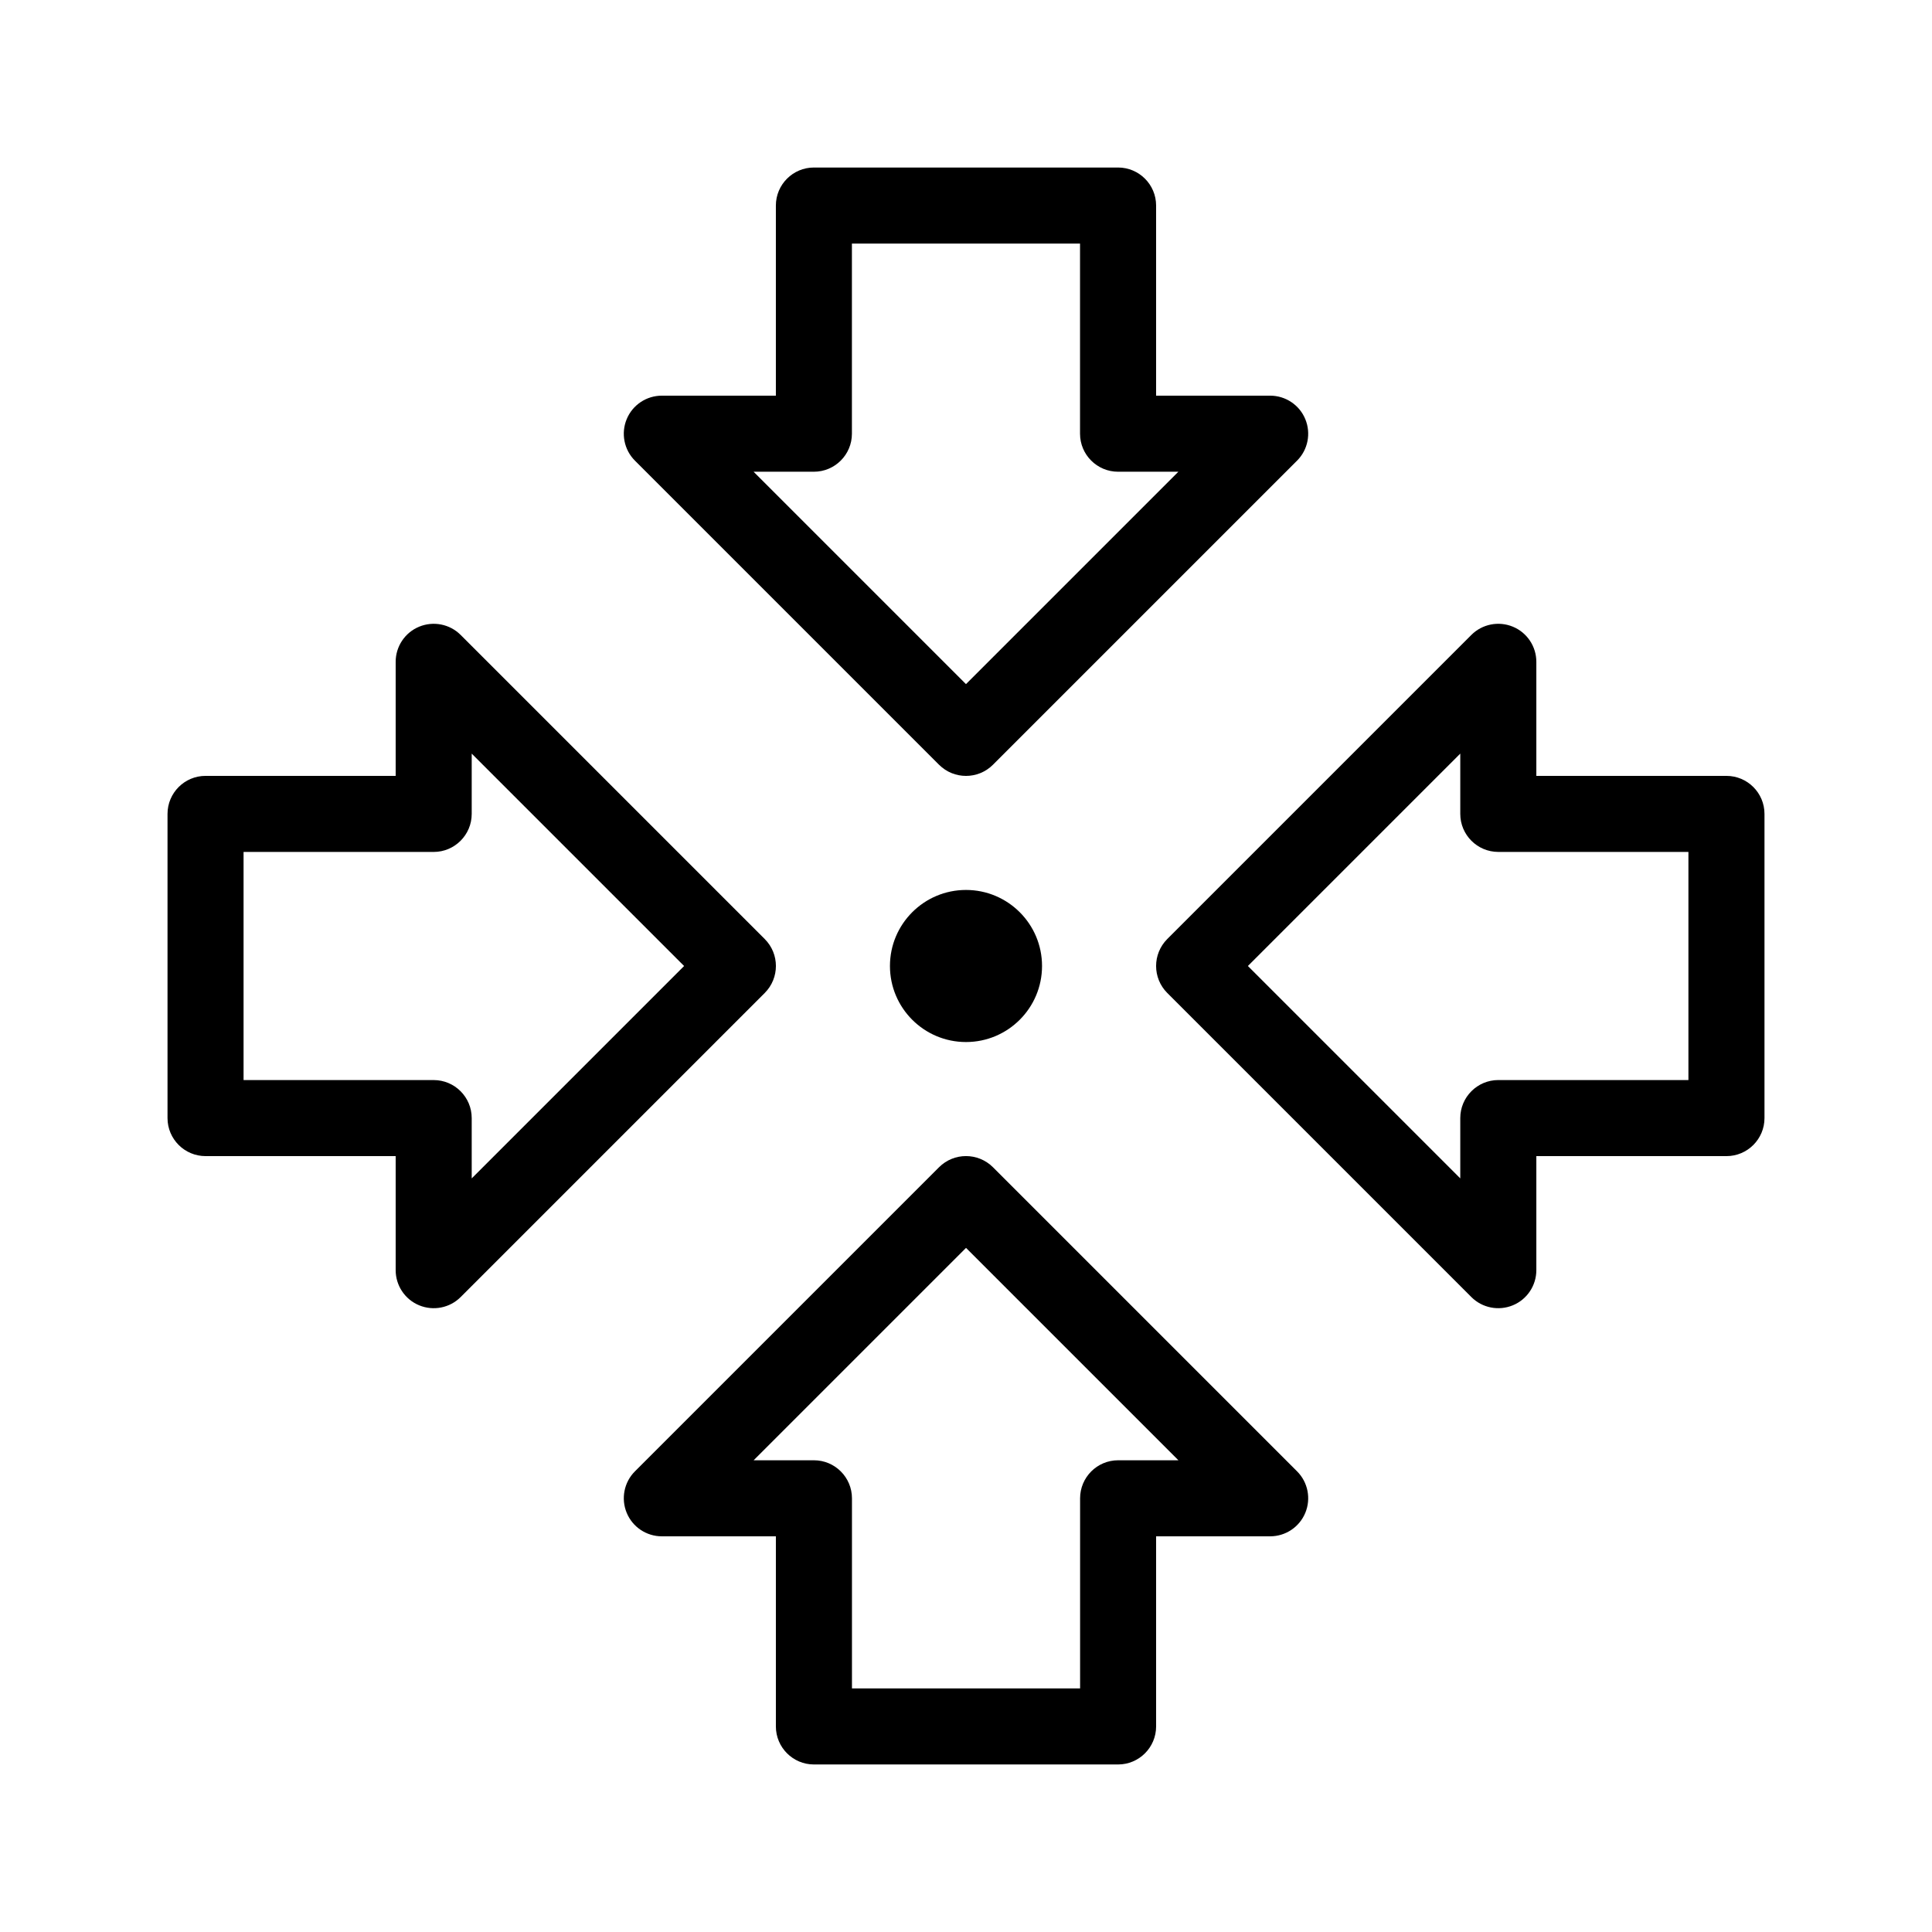 <?xml version="1.0" encoding="UTF-8"?>
<!-- Uploaded to: ICON Repo, www.svgrepo.com, Generator: ICON Repo Mixer Tools -->
<svg fill="#000000" width="800px" height="800px" version="1.1" viewBox="144 144 512 512" xmlns="http://www.w3.org/2000/svg">
 <path d="m349.62 551.14h-30.23c-4.07 0-7.758-2.457-9.309-6.227-1.551-3.75-0.707-8.102 2.176-10.984l80.609-80.609c3.949-3.93 10.316-3.93 14.27 0l80.609 80.609c2.883 2.883 3.727 7.234 2.176 10.984-1.551 3.769-5.238 6.227-9.309 6.227h-30.23v50.383c0 5.562-4.516 10.078-10.078 10.078h-80.609c-5.562 0-10.078-4.516-10.078-10.078v-50.383zm106.67-20.152-56.285-56.285-56.285 56.285h15.98c5.562 0 10.078 4.516 10.078 10.078v50.383h60.457v-50.383c0-5.562 4.516-10.078 10.078-10.078h15.98zm94.855-80.609v30.23c0 4.07-2.457 7.758-6.227 9.309-3.75 1.551-8.102 0.707-10.984-2.176l-80.609-80.609c-3.93-3.949-3.93-10.316 0-14.27l80.609-80.609c2.883-2.883 7.234-3.727 10.984-2.176 3.769 1.551 6.227 5.238 6.227 9.309v30.23h50.383c5.562 0 10.078 4.516 10.078 10.078v80.609c0 5.562-4.516 10.078-10.078 10.078h-50.383zm-302.29-100.76v-30.23c0-4.07 2.457-7.758 6.227-9.309 3.75-1.551 8.102-0.707 10.984 2.176l80.609 80.609c3.93 3.949 3.93 10.316 0 14.27l-80.609 80.609c-2.883 2.883-7.234 3.727-10.984 2.176-3.769-1.551-6.227-5.238-6.227-9.309v-30.23h-50.383c-5.562 0-10.078-4.516-10.078-10.078v-80.609c0-5.562 4.516-10.078 10.078-10.078h50.383zm20.152-5.906v15.98c0 5.562-4.516 10.078-10.078 10.078h-50.383v60.457h50.383c5.562 0 10.078 4.516 10.078 10.078v15.98l56.285-56.285-56.285-56.285zm261.98 0-56.285 56.285 56.285 56.285v-15.98c0-5.562 4.516-10.078 10.078-10.078h50.383v-60.457h-50.383c-5.562 0-10.078-4.516-10.078-10.078v-15.98zm-130.99 36.133c-11.125 0-20.152 9.027-20.152 20.152s9.027 20.152 20.152 20.152 20.152-9.027 20.152-20.152-9.027-20.152-20.152-20.152zm-50.383-130.99v-50.383c0-5.562 4.516-10.078 10.078-10.078h80.609c5.562 0 10.078 4.516 10.078 10.078v50.383h30.23c4.07 0 7.758 2.457 9.309 6.227 1.551 3.75 0.707 8.102-2.176 10.984l-80.609 80.609c-3.949 3.93-10.316 3.93-14.27 0l-80.609-80.609c-2.883-2.883-3.727-7.234-2.176-10.984 1.551-3.769 5.238-6.227 9.309-6.227h30.23zm80.609-40.305h-60.457v50.383c0 5.562-4.516 10.078-10.078 10.078h-15.98l56.285 56.285 56.285-56.285h-15.98c-5.562 0-10.078-4.516-10.078-10.078v-50.383z" fill-rule="evenodd"/>
</svg>